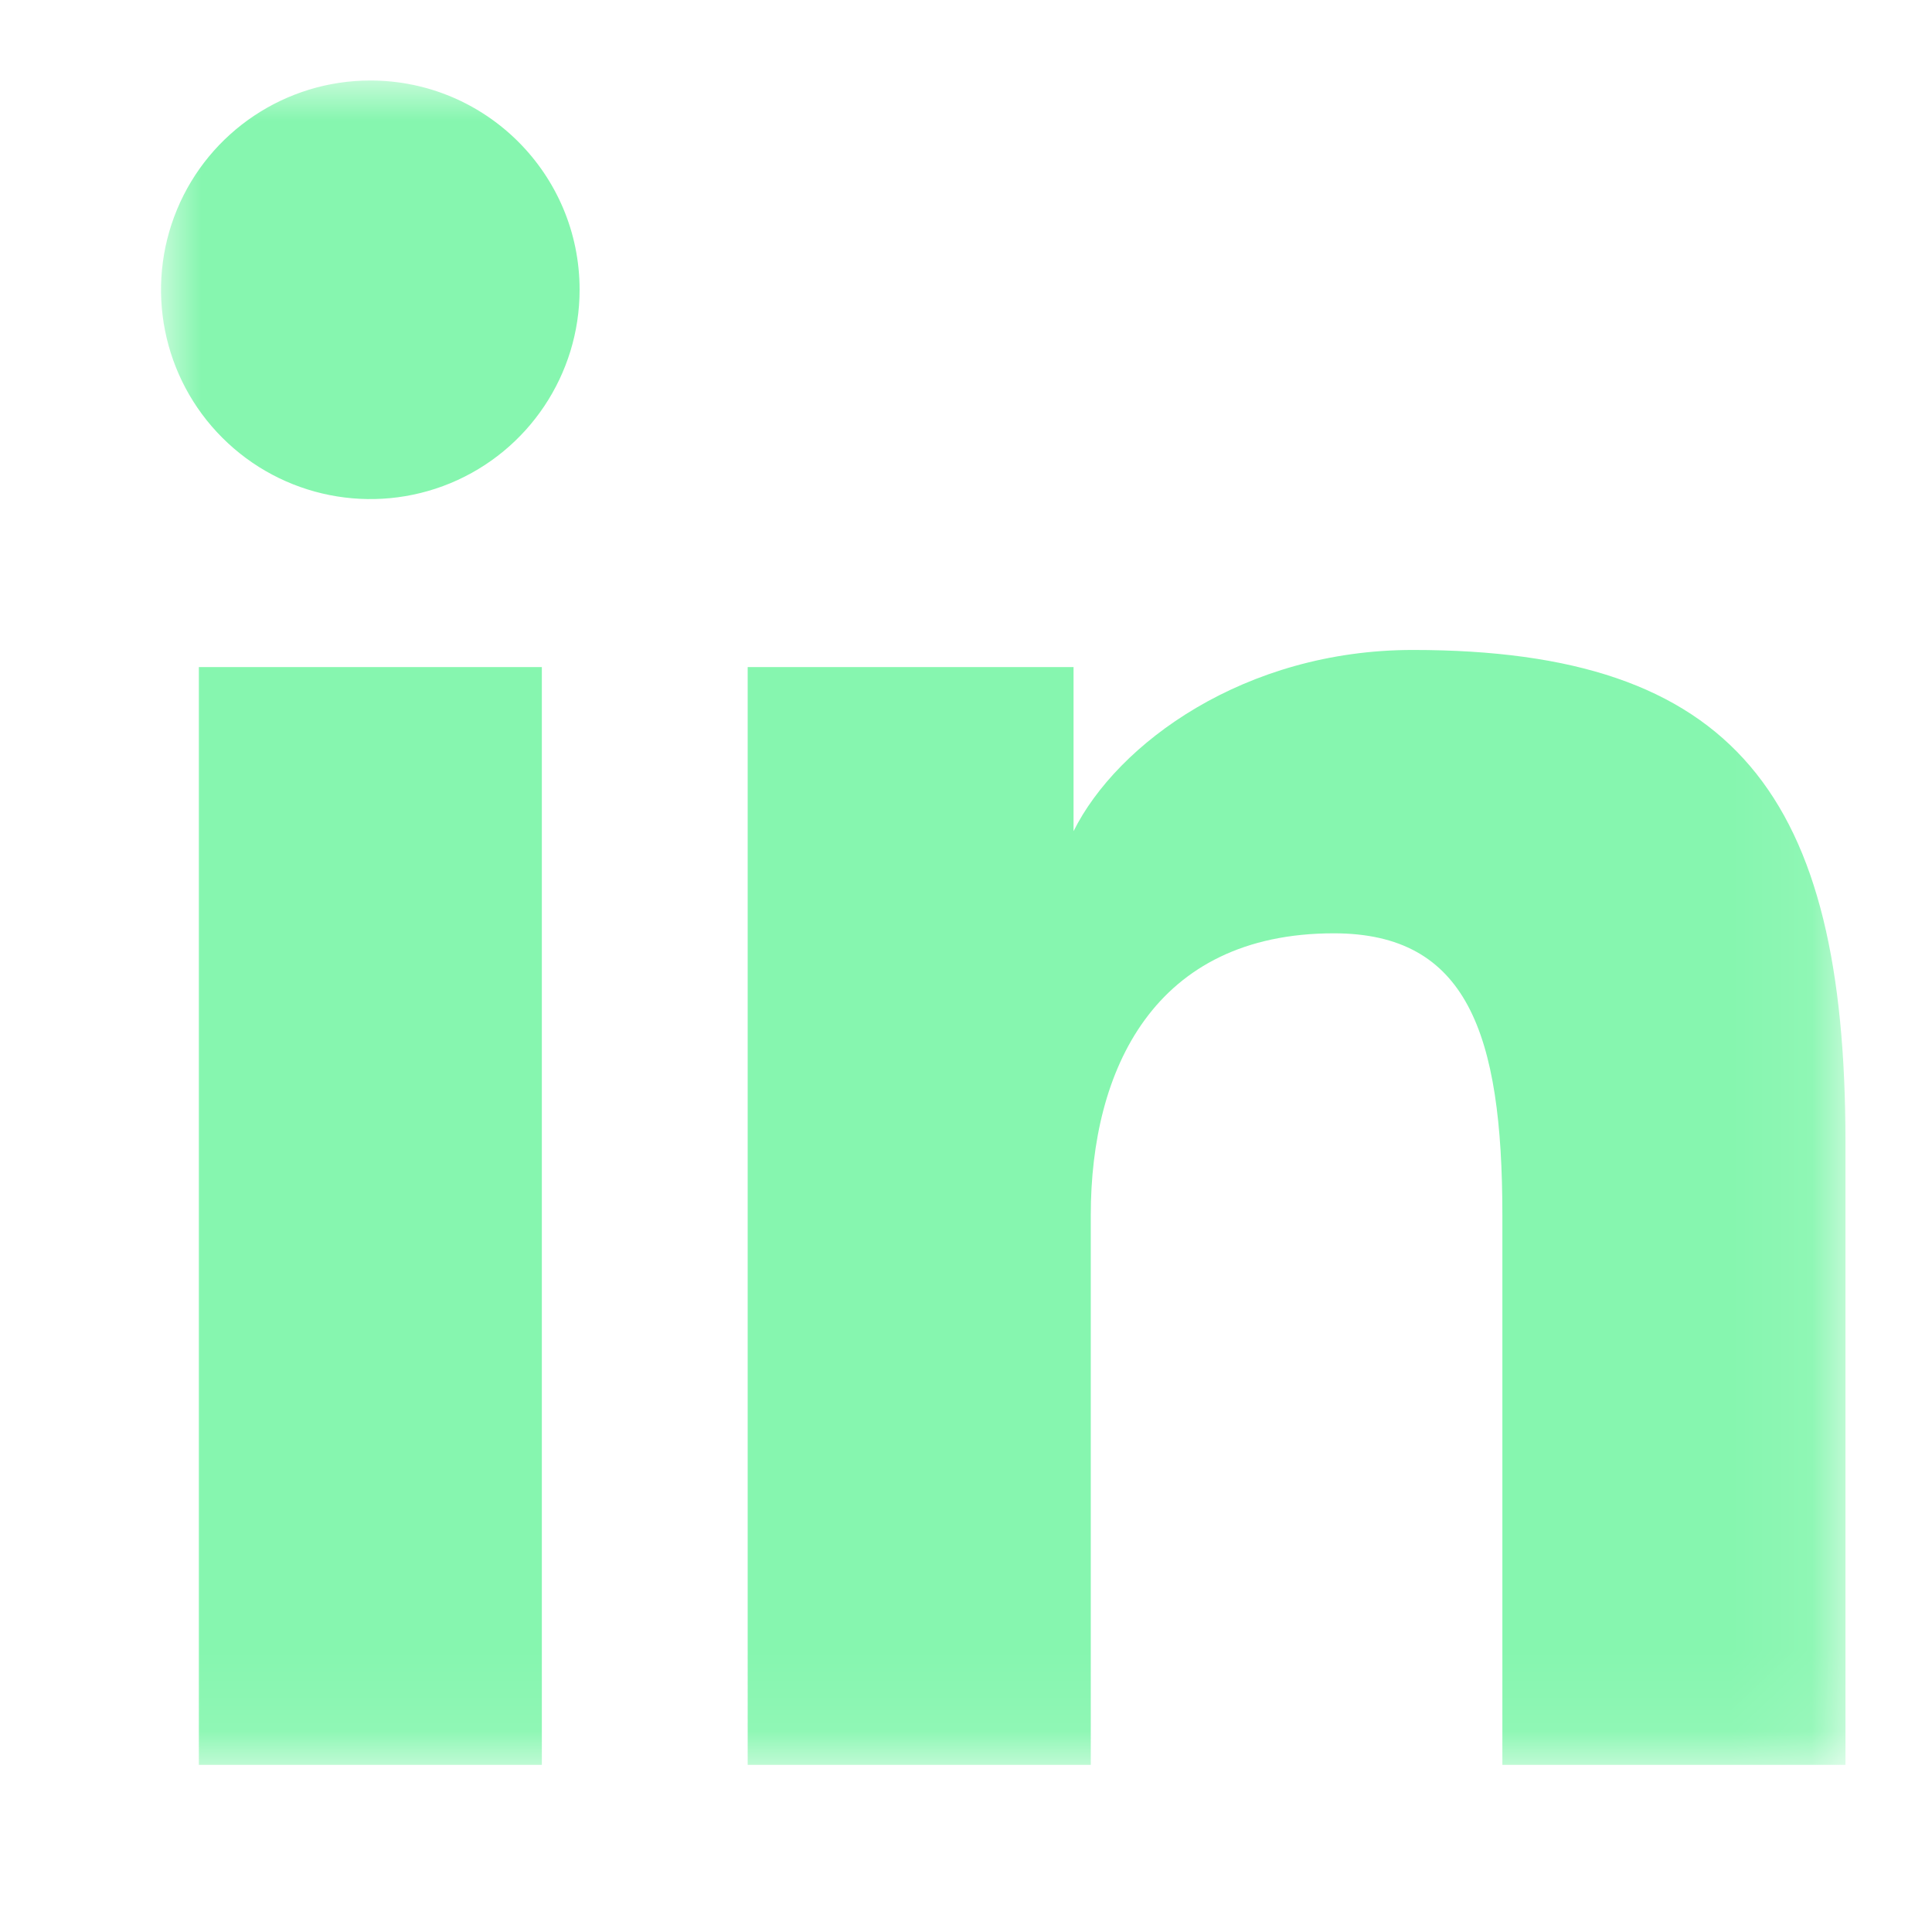 <?xml version="1.0" encoding="UTF-8"?>
<svg width="24px" height="24px" viewBox="0 0 24 24" version="1.1" xmlns="http://www.w3.org/2000/svg" xmlns:xlink="http://www.w3.org/1999/xlink">
    <!-- Generator: Sketch 51.3 (57544) - http://www.bohemiancoding.com/sketch -->
    <title>Artboard 2</title>
    <desc>Created with Sketch.</desc>
    <defs>
        <polygon id="path-1" points="0 0 20.925 0 20.925 20.923 0 20.923"></polygon>
    </defs>
    <g id="Artboard-2" stroke="none" stroke-width="1" fill="none" fill-rule="evenodd">
        <g id="Group-3" transform="translate(2, 1)">
            <mask id="mask-2" fill="white">
                <use xlink:href="#path-1"></use>
            </mask>
            <g id="Clip-2"></g>
            <path d="M5.2,2.599 C5.2,3.651 4.567,4.599 3.596,5.002 C2.624,5.404 1.506,5.182 0.762,4.438 C0.018,3.695 -0.204,2.577 0.198,1.605 C0.6,0.634 1.549,0 2.6,0 C4.036,0 5.2,1.163 5.2,2.599 Z M0.47,20.924 L4.731,20.924 L4.731,7.287 L0.47,7.287 L0.47,20.924 Z M7.287,7.287 L11.336,7.287 L11.336,9.325 C11.879,8.236 13.46,7.074 15.551,7.074 C19.558,7.074 20.925,8.885 20.925,13.186 L20.925,20.924 L16.663,20.924 L16.663,14.094 C16.663,11.83 16.221,10.594 14.569,10.594 C12.335,10.594 11.55,12.291 11.55,14.094 L11.55,20.924 L7.288,20.924 L7.288,7.287 L7.287,7.287 Z" id="Fill-1" fill="#86F6AF" mask="url(#mask-2)"></path>
        </g>
    </g>
</svg>
